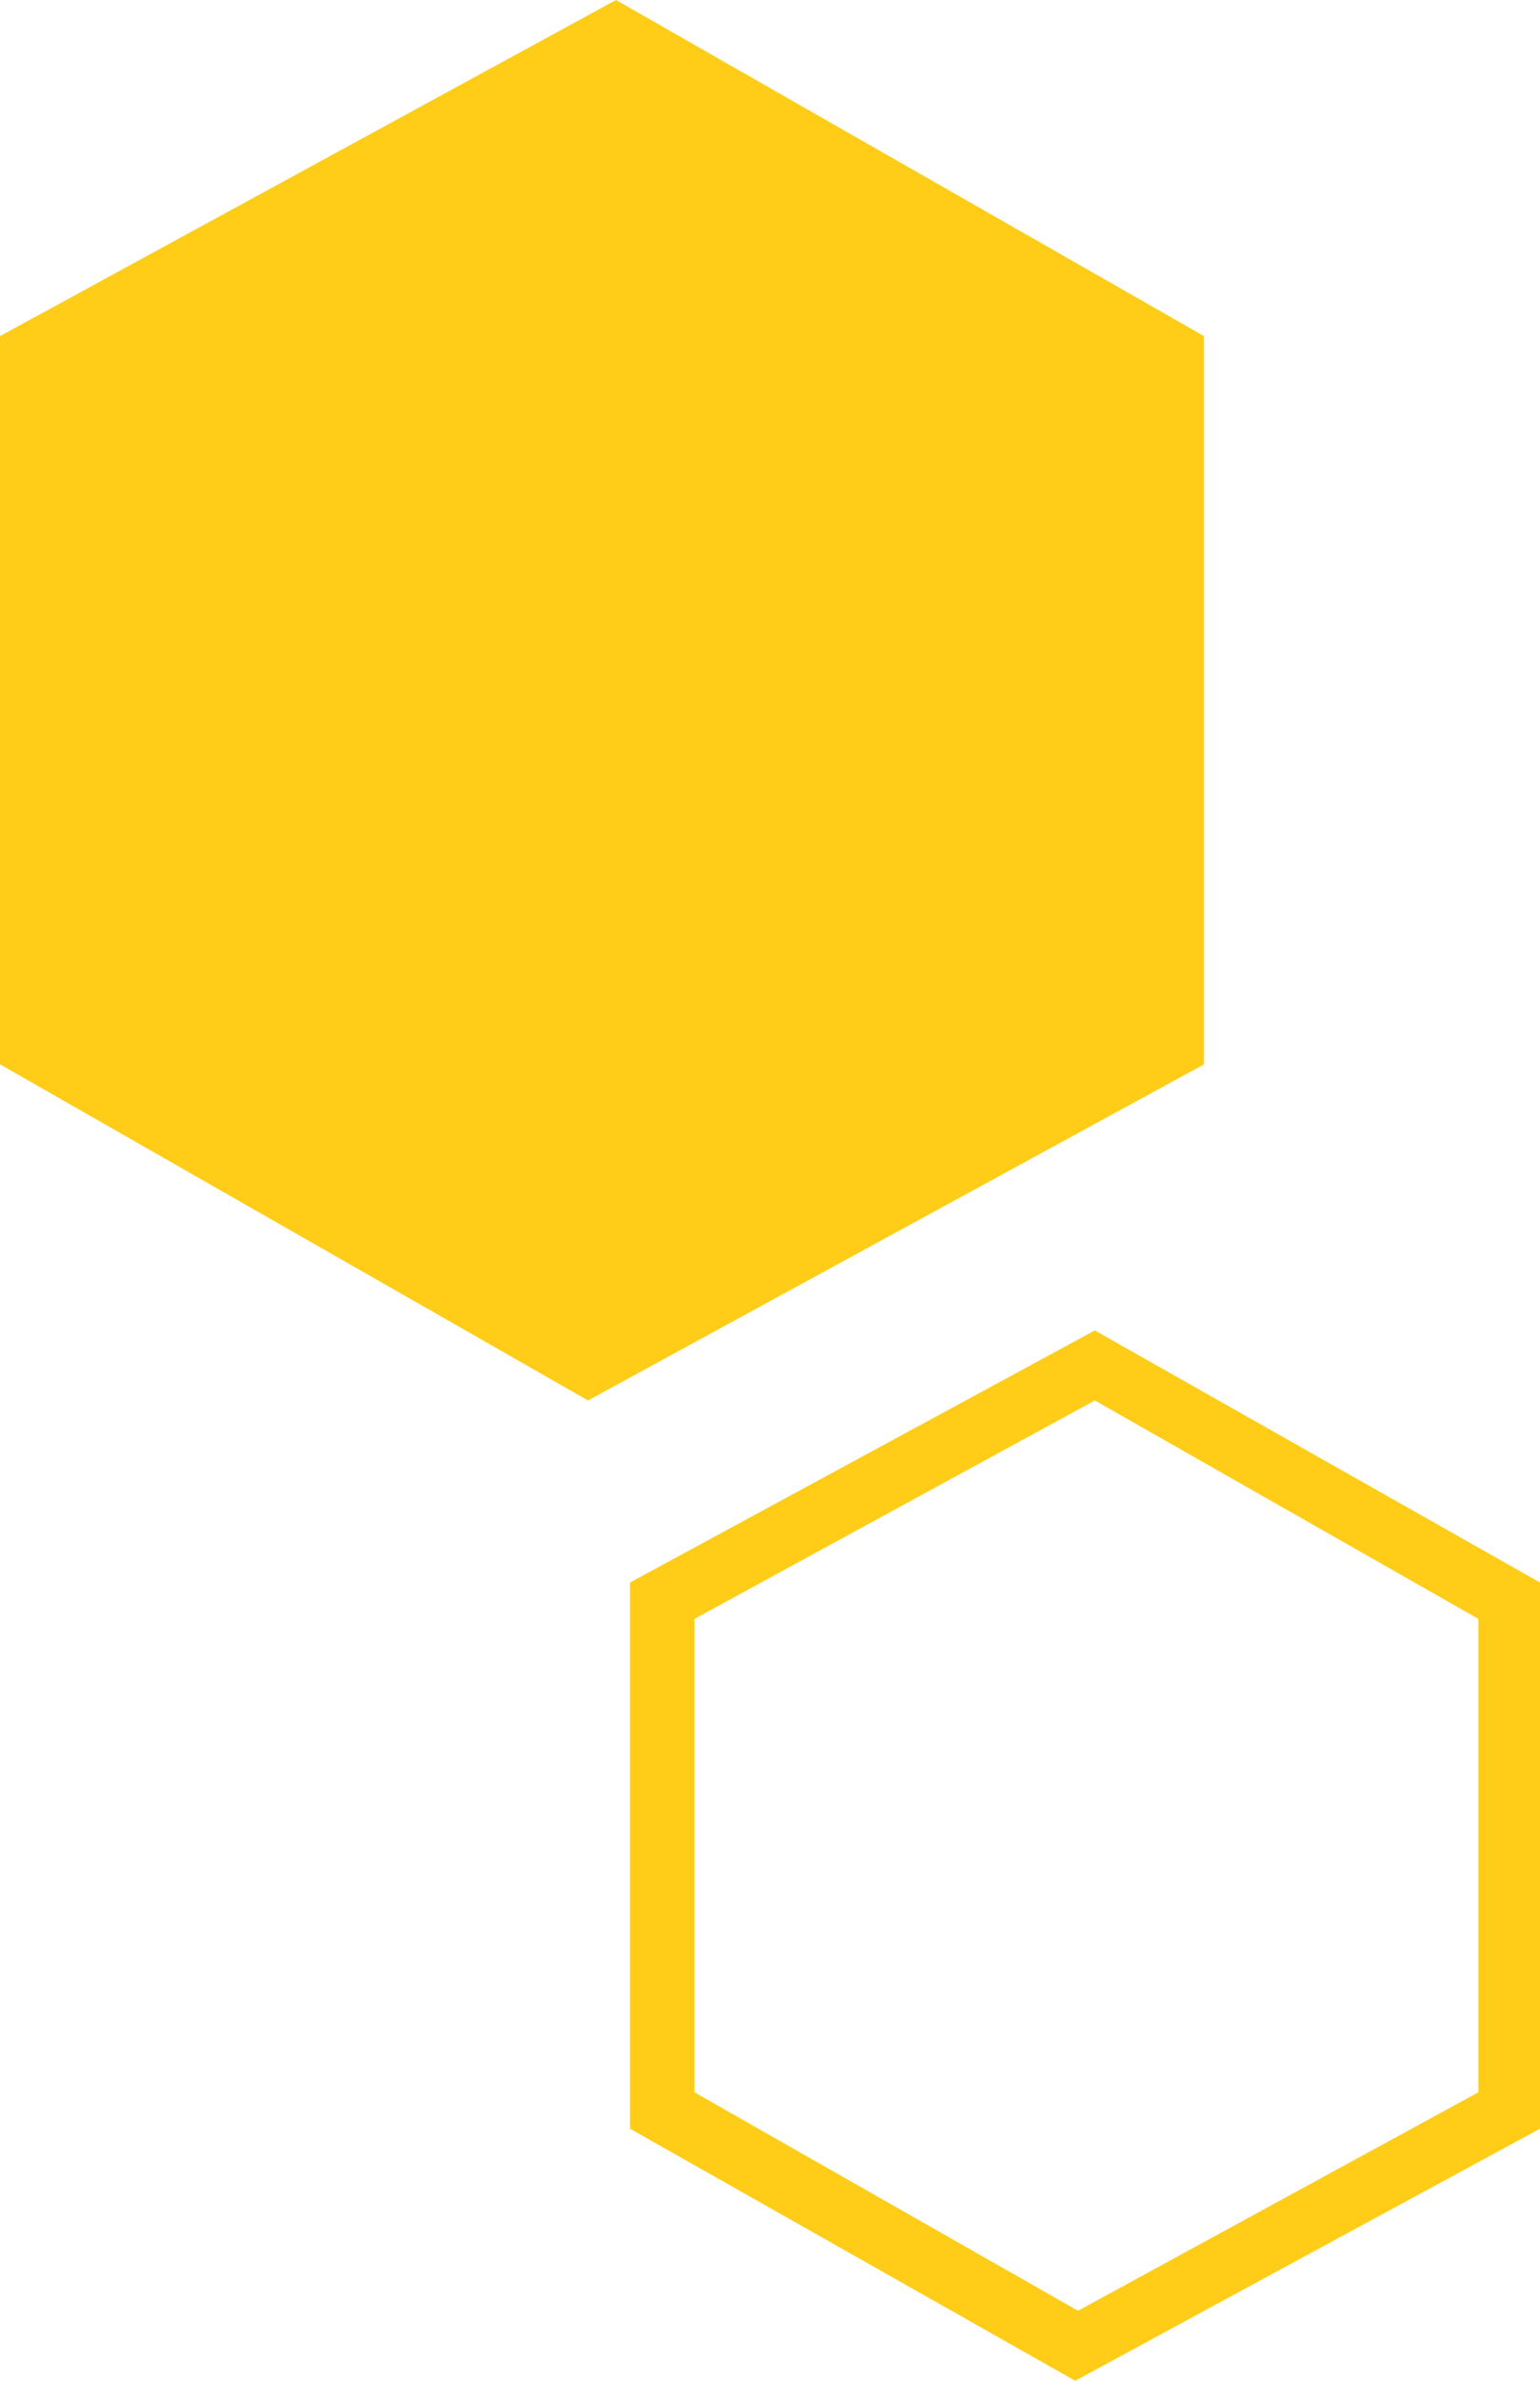 <?xml version="1.0" encoding="utf-8"?>
<!-- Generator: Adobe Illustrator 24.1.2, SVG Export Plug-In . SVG Version: 6.00 Build 0)  -->
<svg version="1.1" id="Ebene_1" xmlns="http://www.w3.org/2000/svg" xmlns:xlink="http://www.w3.org/1999/xlink" x="0px" y="0px"
	 viewBox="0 0 55 85" style="enable-background:new 0 0 55 85;" xml:space="preserve">
<style type="text/css">
	.st0{fill:#FFCD18;}
</style>
<g>
	<polygon class="st0" points="43,38 21,50 0,38 0,12 22,0 43,12 	"/>
	<path class="st0" d="M39.1,47.5l-16.6,9V76l15.9,9L55,76V56.5L39.1,47.5z M52.8,74.7l-14.3,7.8l-13.7-7.8V57.8L39.1,50l13.7,7.8
		V74.7z"/>
</g>
</svg>

